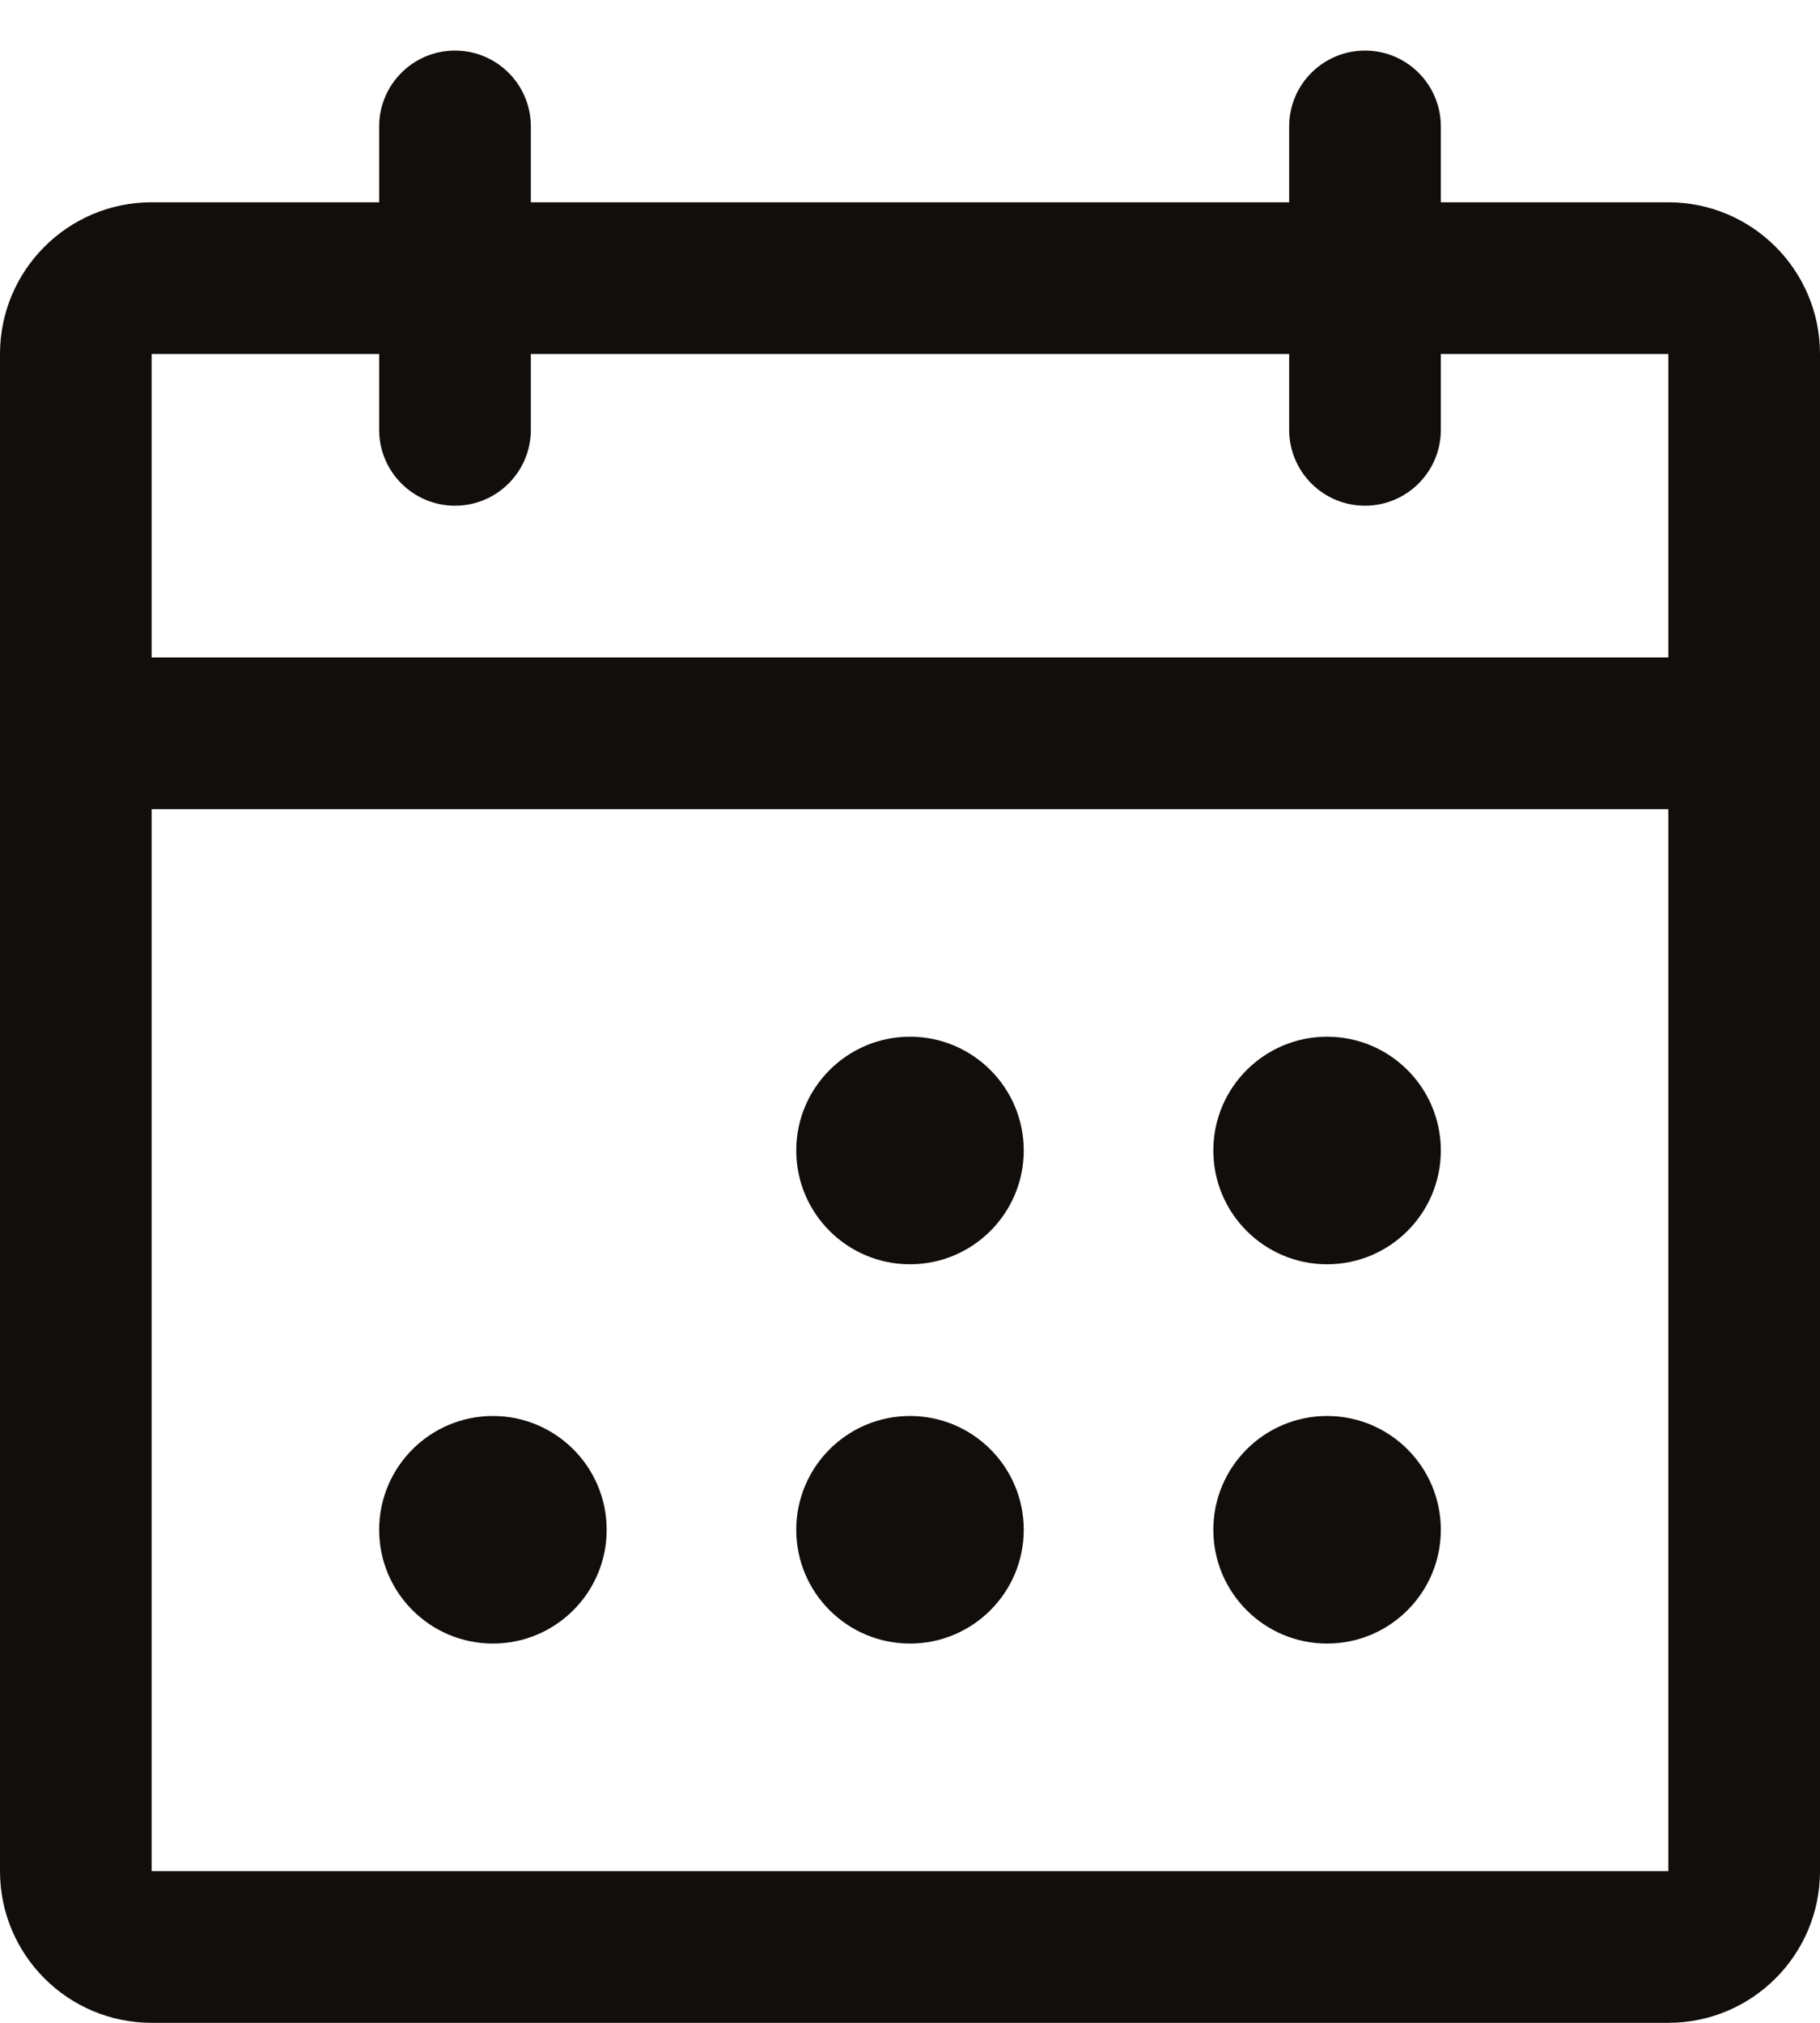 <svg width="18" height="20" viewBox="0 0 18 20" fill="none" xmlns="http://www.w3.org/2000/svg">
<path d="M10.125 11.375C10.125 11.996 9.621 12.5 9 12.5C8.379 12.5 7.875 11.996 7.875 11.375C7.875 10.754 8.379 10.25 9 10.25C9.621 10.25 10.125 10.754 10.125 11.375Z" fill="#120E0C"/>
<path d="M13.125 12.5C13.746 12.5 14.25 11.996 14.25 11.375C14.25 10.754 13.746 10.25 13.125 10.25C12.504 10.25 12 10.754 12 11.375C12 11.996 12.504 12.5 13.125 12.5Z" fill="#120E0C"/>
<path d="M6 15.125C6 15.746 5.496 16.25 4.875 16.25C4.254 16.25 3.75 15.746 3.75 15.125C3.75 14.504 4.254 14 4.875 14C5.496 14 6 14.504 6 15.125Z" fill="#120E0C"/>
<path d="M9 16.25C9.621 16.25 10.125 15.746 10.125 15.125C10.125 14.504 9.621 14 9 14C8.379 14 7.875 14.504 7.875 15.125C7.875 15.746 8.379 16.25 9 16.25Z" fill="#120E0C"/>
<path d="M14.25 15.125C14.25 15.746 13.746 16.25 13.125 16.25C12.504 16.25 12 15.746 12 15.125C12 14.504 12.504 14 13.125 14C13.746 14 14.25 14.504 14.25 15.125Z" fill="#120E0C"/>
<path fill-rule="evenodd" clip-rule="evenodd" d="M13.5 0.5C13.914 0.5 14.25 0.836 14.25 1.25V2H16.5C17.328 2 18 2.672 18 3.5V18.5C18 19.328 17.328 20 16.5 20H1.5C0.672 20 0 19.328 0 18.5V3.5C0 2.672 0.672 2 1.5 2H3.75V1.25C3.75 0.836 4.086 0.5 4.5 0.5C4.914 0.5 5.25 0.836 5.25 1.25V2H12.75V1.25C12.75 0.836 13.086 0.5 13.5 0.5ZM14.25 3.5H16.5V6.5H1.5V3.5H3.75V4.25C3.75 4.664 4.086 5 4.5 5C4.914 5 5.25 4.664 5.25 4.25V3.5H12.75V4.25C12.75 4.664 13.086 5 13.5 5C13.914 5 14.25 4.664 14.25 4.25V3.5ZM16.5 8H1.5V18.5H16.5V8Z" fill="#120E0C"/>
</svg>
